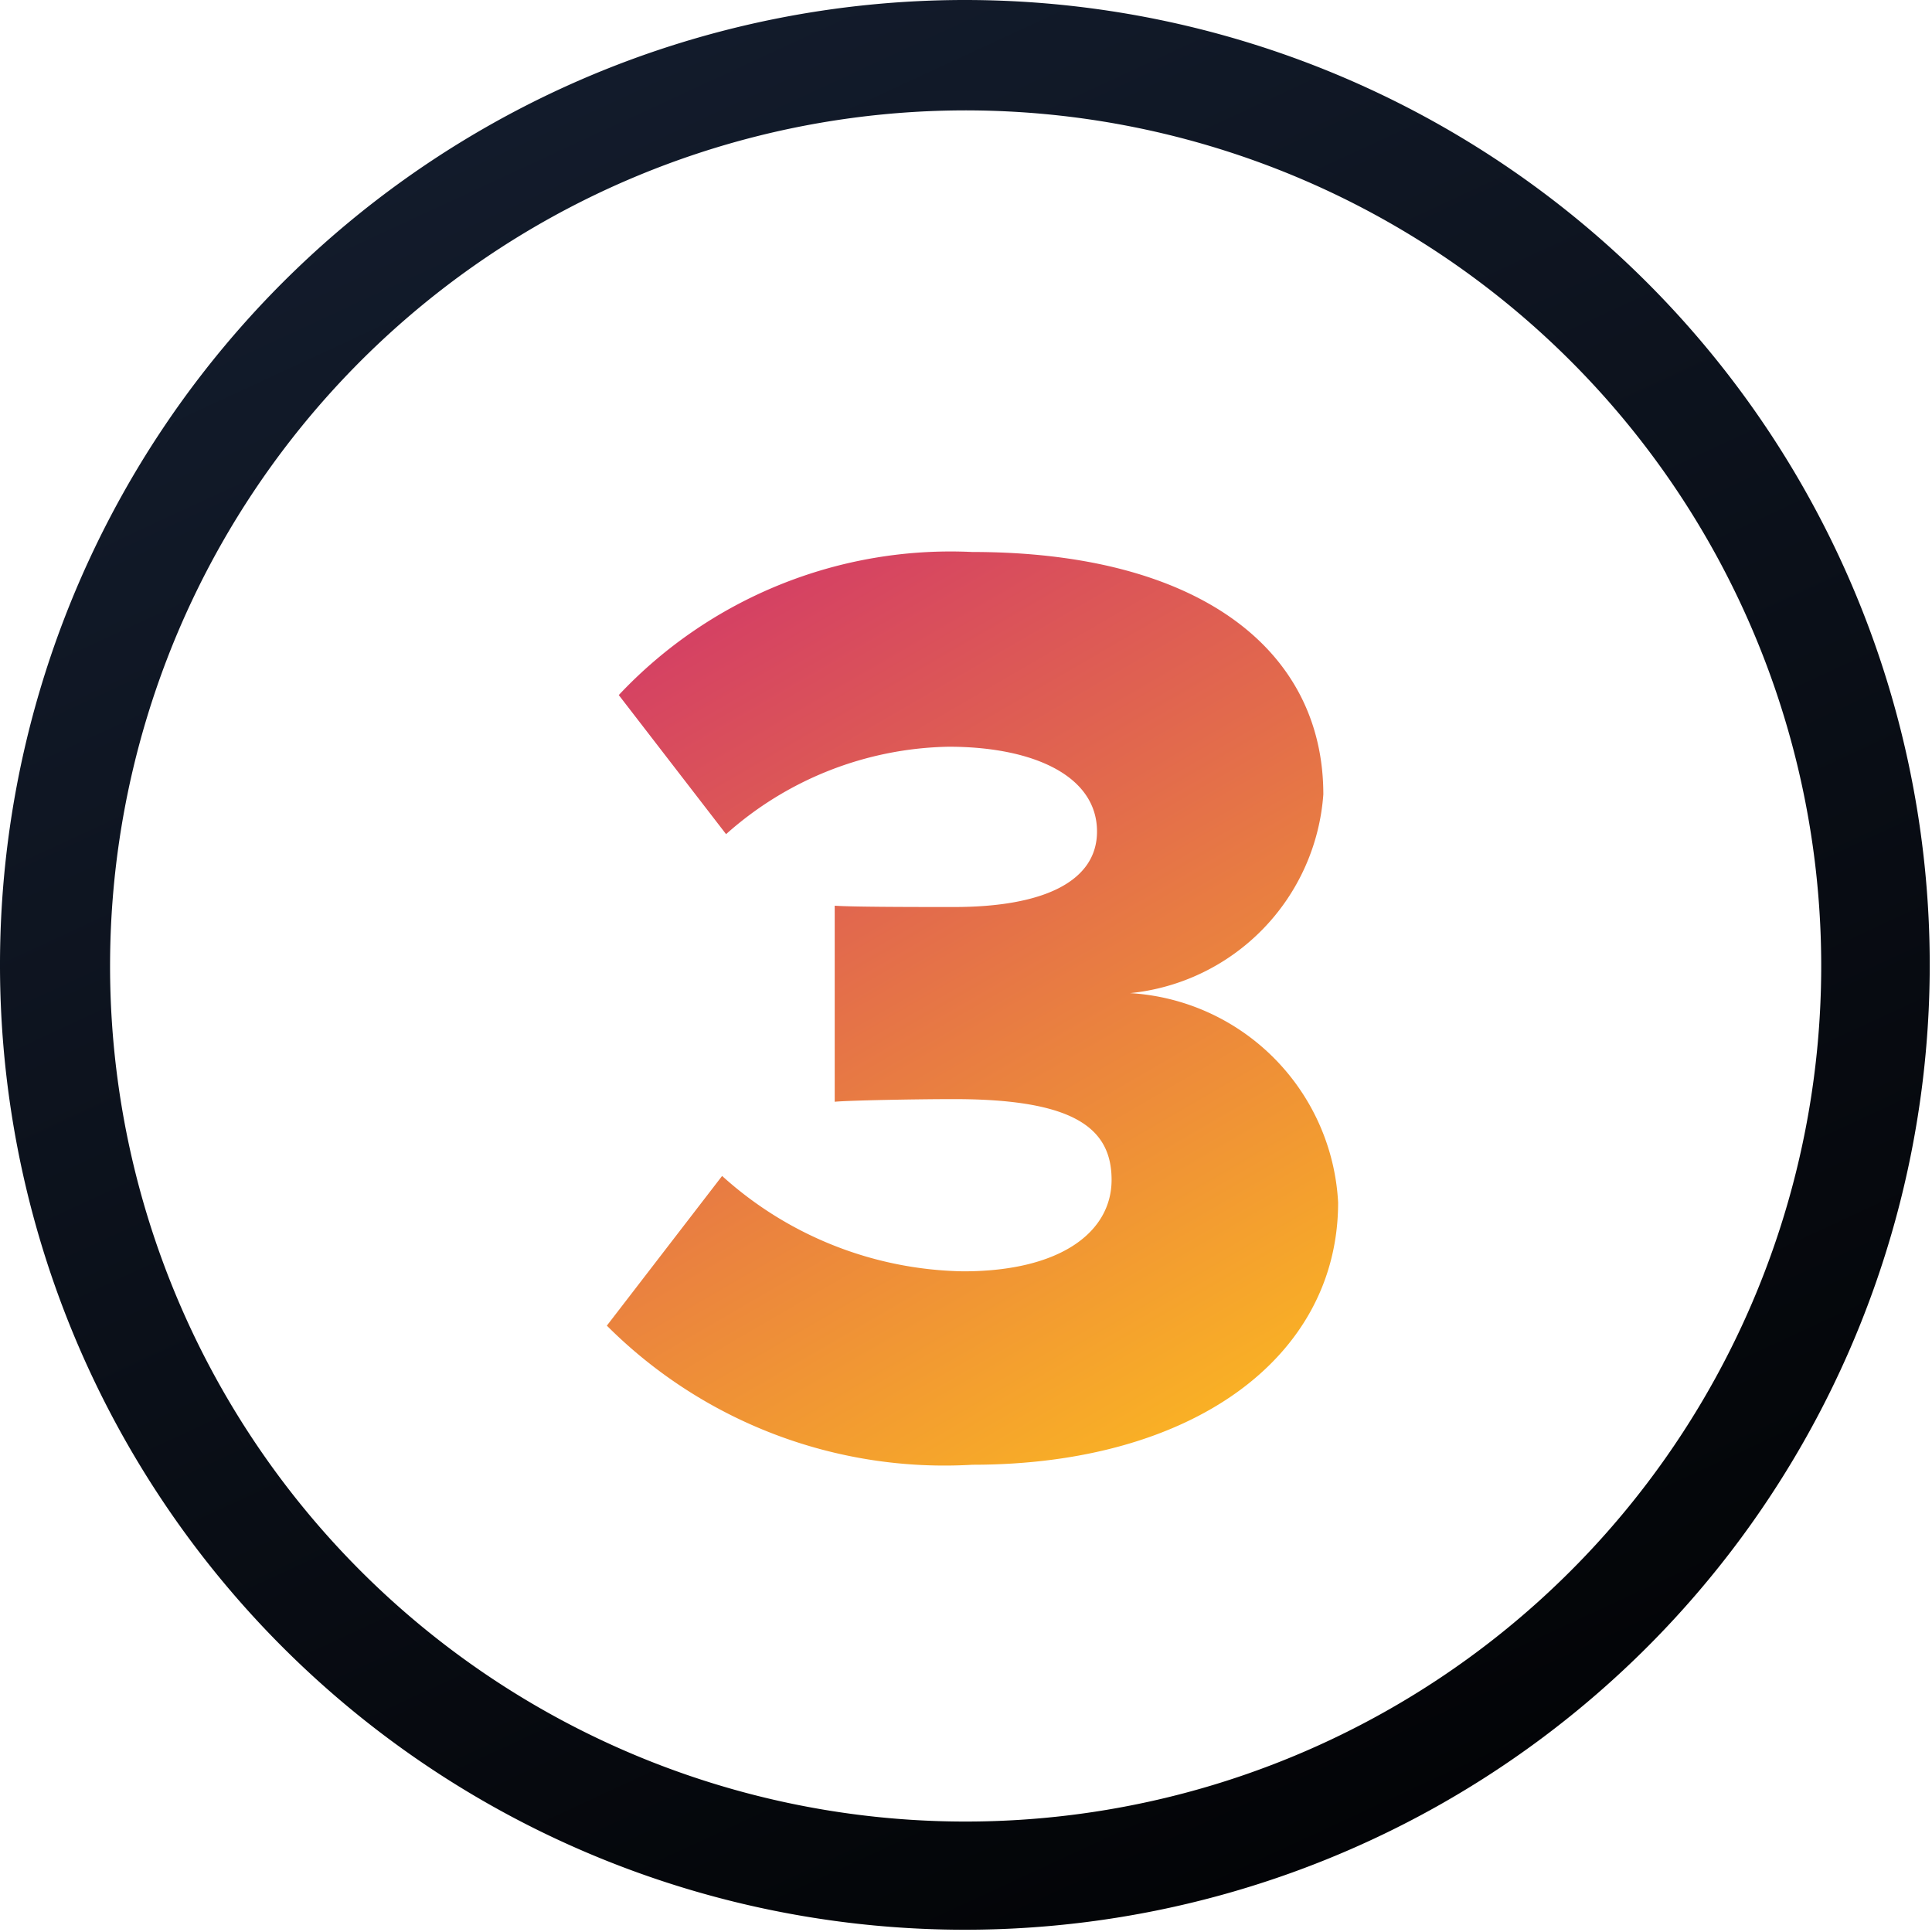 <?xml version="1.0" encoding="UTF-8"?>
<svg xmlns="http://www.w3.org/2000/svg" xmlns:xlink="http://www.w3.org/1999/xlink" width="35.001" height="34.994" viewBox="0 0 35.001 34.994">
  <defs>
    <linearGradient id="linear-gradient" x1="0.271" y1="-0.264" x2="0.886" y2="1.064" gradientUnits="objectBoundingBox">
      <stop offset="0" stop-color="#172236"></stop>
      <stop offset="1"></stop>
    </linearGradient>
    <linearGradient id="linear-gradient-2" x1="0.271" y1="-0.264" x2="0.886" y2="1.064" gradientUnits="objectBoundingBox">
      <stop offset="0" stop-color="#cc2672"></stop>
      <stop offset="1" stop-color="#febf1d"></stop>
    </linearGradient>
  </defs>
  <g id="element_number_3" data-name="element/number/3" transform="translate(-37.006 -4516)">
    <g id="Group_2230" data-name="Group 2230" transform="translate(-102 190)">
      <path id="Path_15533" data-name="Path 15533" d="M16.5-1A17.48,17.48,0,1,1,9.688.376,17.5,17.5,0,0,1,16.5-1Zm0,33A15.5,15.5,0,1,0,1,16.5,15.5,15.5,0,0,0,16.5,32Z" transform="translate(140 4327)" fill="url(#linear-gradient)"></path>
    </g>
    <path id="Path_15536" data-name="Path 15536" d="M.384-2.232A8.646,8.646,0,0,0,7.008.288c3.984,0,6.624-1.944,6.624-4.752A4.013,4.013,0,0,0,9.864-8.256a3.9,3.9,0,0,0,3.5-3.6c0-2.64-2.28-4.392-6.36-4.392A8.248,8.248,0,0,0,.6-13.656l1.944,2.52A6.217,6.217,0,0,1,6.576-12.72c1.536,0,2.688.528,2.688,1.536,0,.888-.936,1.368-2.592,1.368-.6,0-1.848,0-2.16-.024v3.552c.24-.024,1.464-.048,2.16-.048,2.184,0,2.856.528,2.856,1.464S8.616-3.216,6.84-3.216A6.675,6.675,0,0,1,2.472-4.944Z" transform="translate(47.616 4542.248)" fill="url(#linear-gradient-2)"></path>
  </g>
</svg>
